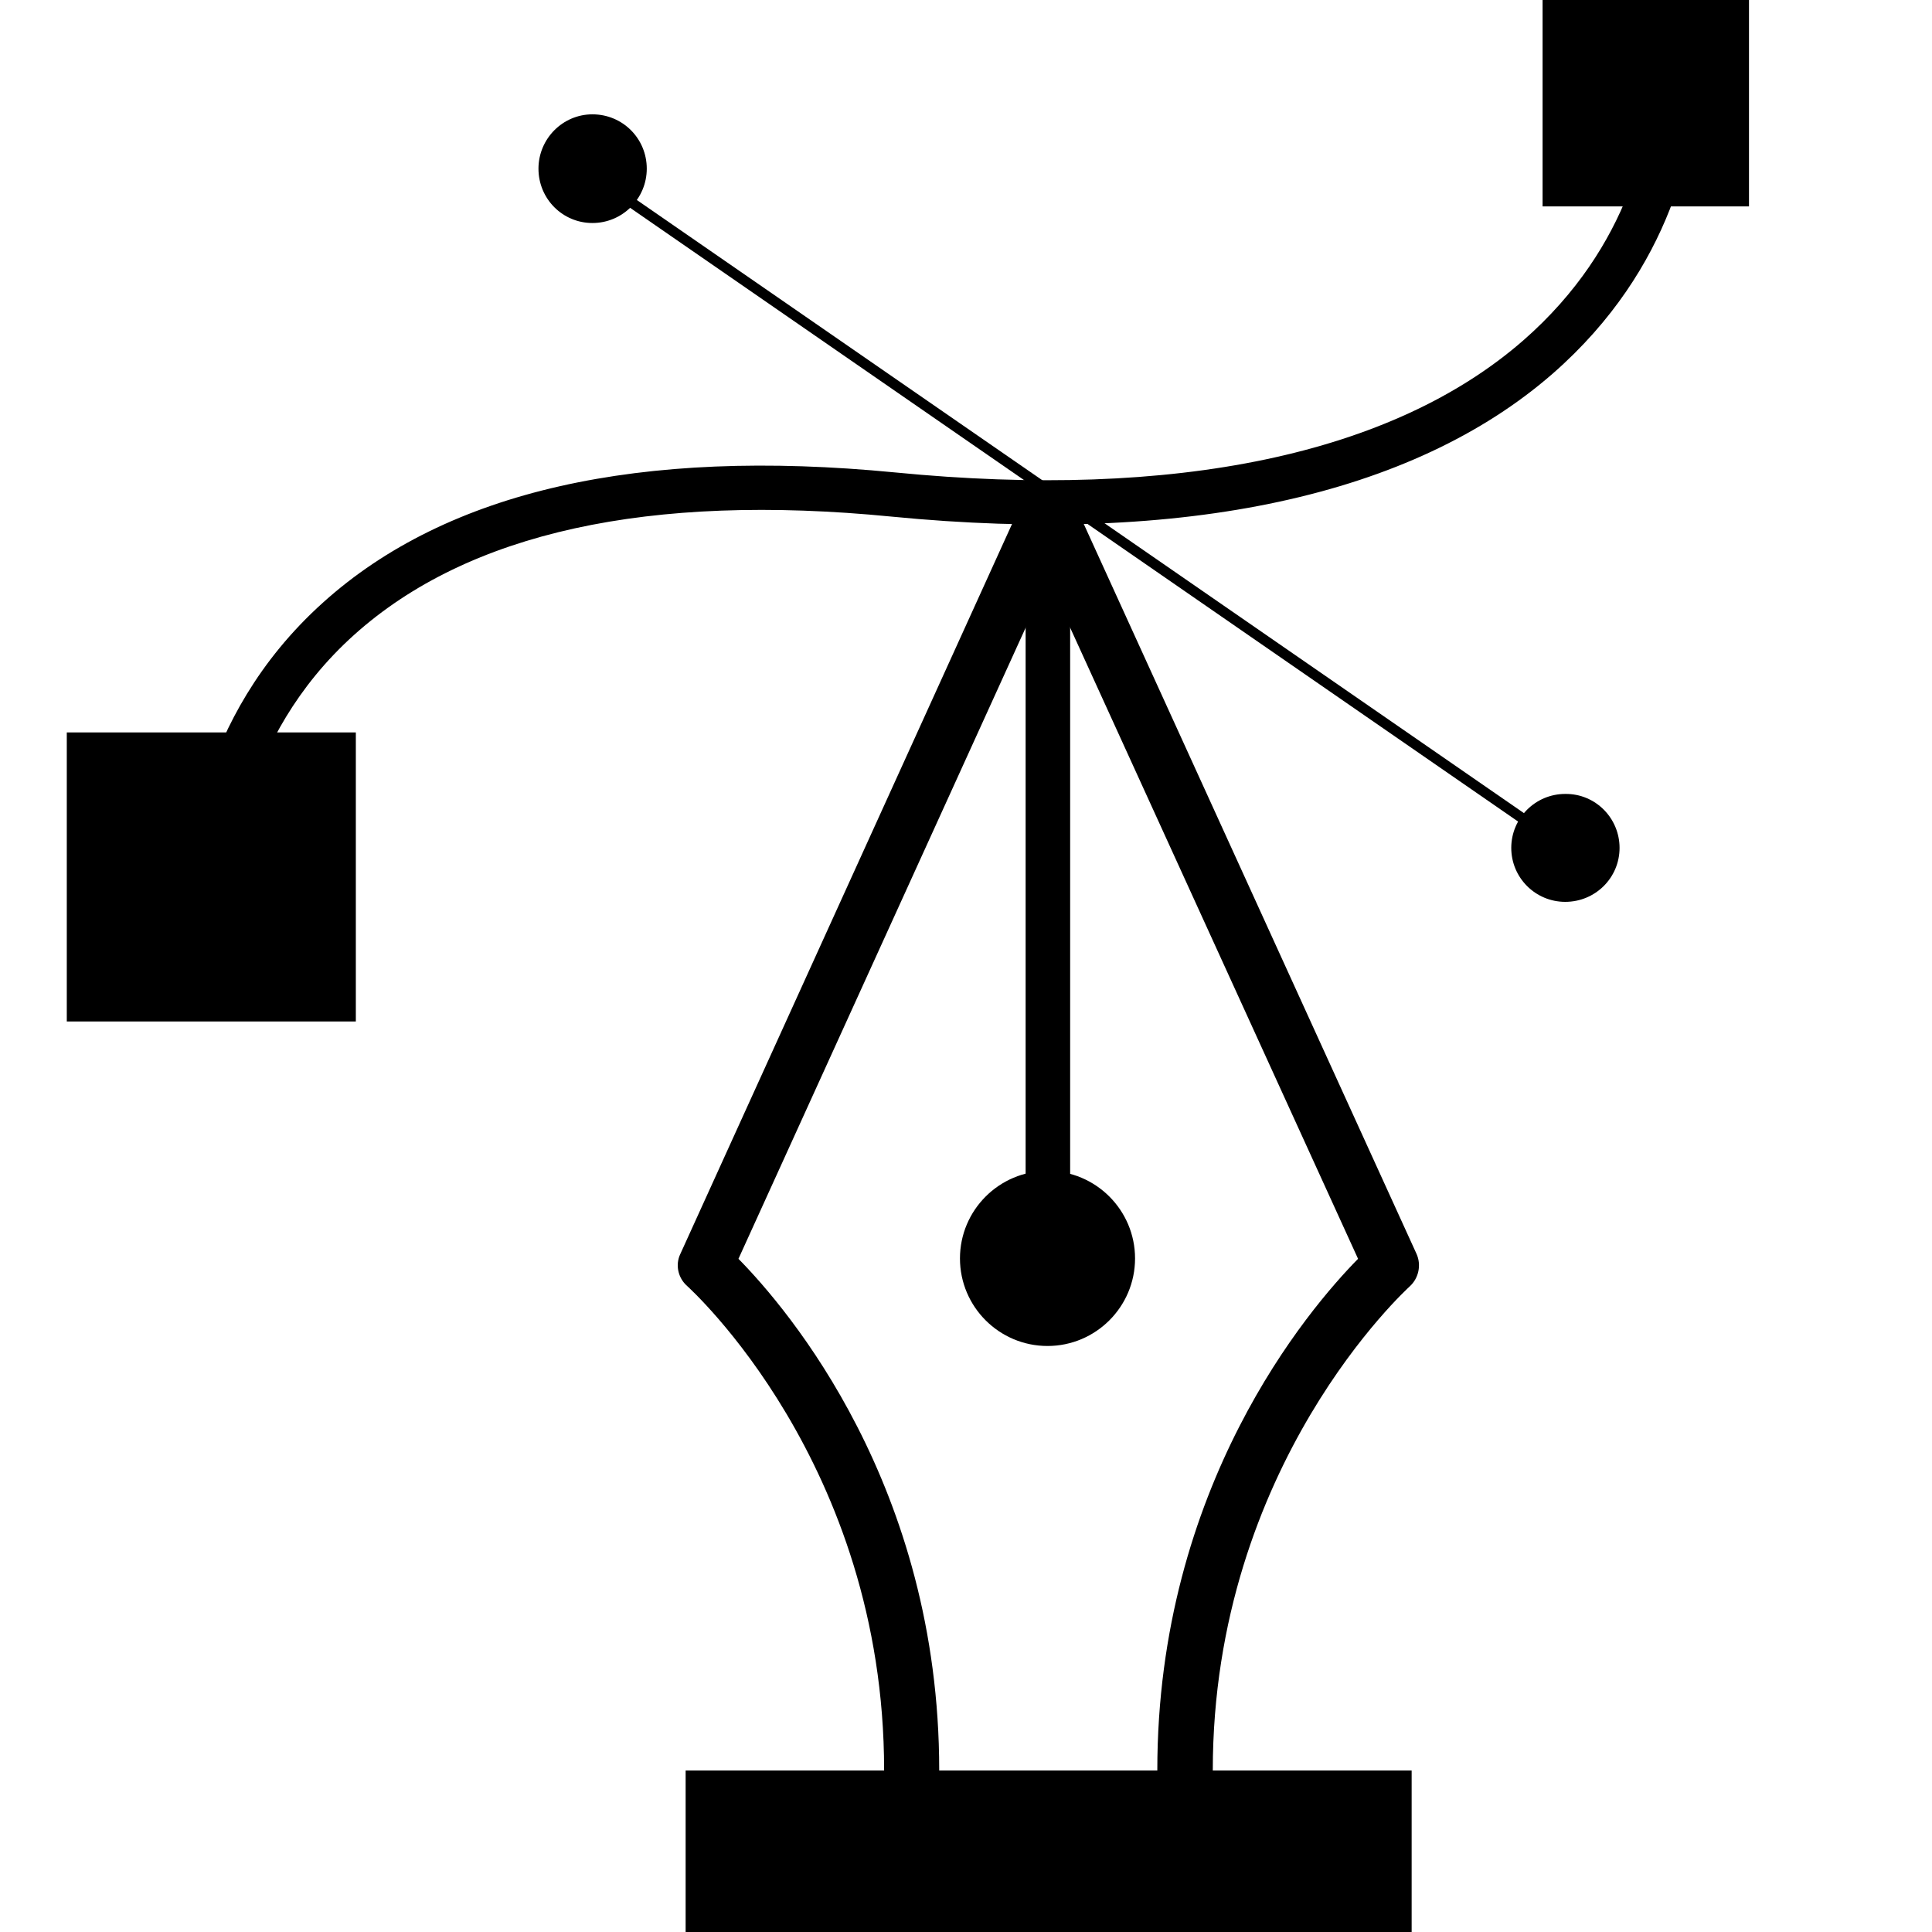 <?xml version="1.0" encoding="utf-8"?>
<!-- Generator: Adobe Illustrator 25.2.0, SVG Export Plug-In . SVG Version: 6.00 Build 0)  -->
<svg version="1.1" id="Cluster" xmlns="http://www.w3.org/2000/svg" xmlns:xlink="http://www.w3.org/1999/xlink" x="0px" y="0px"
	 viewBox="0 0 512 512" style="enable-background:new 0 0 512 512;" xml:space="preserve">
<g>
	<g>
		<g>
			<g>
				<path d="M314,476.4c-4.1,0-7.3-3.3-7.3-7.3c0-75.2,40.1-122.2,53.2-135.5l-82.2-180.2l-82,180.2c13.1,13.3,53.2,60.3,53.2,135.5
					c0,4.1-3.3,7.3-7.3,7.3c-4.1,0-7.3-3.3-7.3-7.3c0-81.4-51.7-127.8-52.2-128.3c-2.4-2.1-3.2-5.6-1.8-8.5L271,132.7
					c1.2-2.6,3.8-4.3,6.7-4.3h0c2.9,0,5.5,1.7,6.7,4.3l91,199.6c1.3,2.9,0.6,6.4-1.8,8.6c-0.5,0.5-52.2,47.2-52.2,128.3
					C321.3,473.1,318,476.4,314,476.4z"/>
			</g>
			<g>
				<path d="M277.7,339.4c-3.2,0-5.9-2.6-5.9-5.9V135.7c0-3.2,2.6-5.9,5.9-5.9c3.2,0,5.9,2.6,5.9,5.9v197.8
					C283.5,336.7,280.9,339.4,277.7,339.4z"/>
			</g>
			<path d="M300.8,333.5c0,12.8-10.4,23.2-23.2,23.2c-12.8,0-23.2-10.4-23.2-23.2c0-12.8,10.4-23.2,23.2-23.2
				C290.4,310.3,300.8,320.7,300.8,333.5z"/>
		</g>
		<g>
			<g>
				<path d="M56,238.3C56,238.3,56,238.3,56,238.3c-3.3,0-5.9-2.7-5.9-5.9c0-1.7,0.7-41.5,35.6-72.8c32.8-29.5,83.7-41,151.5-34.4
					c74.3,7.3,131.9-4.8,166.5-35c28.7-25.1,33.9-55.2,34.5-70.9c0.1-3.2,2.7-5.8,6.1-5.7c3.2,0.1,5.8,2.8,5.7,6.1
					c-0.6,17.6-6.5,51.3-38.5,79.3c-37.1,32.4-97.7,45.5-175.3,37.9c-64.2-6.3-112.1,4.2-142.3,31.3c-31,27.8-31.9,64-31.9,64.3
					C61.8,235.7,59.2,238.3,56,238.3z"/>
			</g>
			<rect x="408.8" width="54.7" height="54.7"/>
			<rect x="17.7" y="194.1" width="76.6" height="76.6"/>
		</g>
		<g>
			<g>
				<path d="M414.8,226c-0.3,0-0.5-0.1-0.8-0.2L152.7,45.2c-0.6-0.4-0.8-1.3-0.3-1.9c0.4-0.6,1.3-0.8,1.9-0.3l261.3,180.6
					c0.6,0.4,0.8,1.3,0.3,1.9C415.7,225.8,415.3,226,414.8,226z"/>
			</g>
			<g>
				<path d="M429.2,224.7c0,7.9-6.4,14.3-14.4,14.3c-7.9,0-14.3-6.4-14.3-14.3s6.4-14.3,14.3-14.3
					C422.8,210.3,429.2,216.8,429.2,224.7z"/>
				<path d="M171.4,44.7c0,7.9-6.4,14.4-14.4,14.4c-7.9,0-14.3-6.4-14.3-14.4c0-7.9,6.4-14.4,14.3-14.4
					C165,30.3,171.4,36.7,171.4,44.7z"/>
			</g>
		</g>
	</g>
	<rect x="181.7" y="469.2" width="192.4" height="42.8"/>
</g>
</svg>
